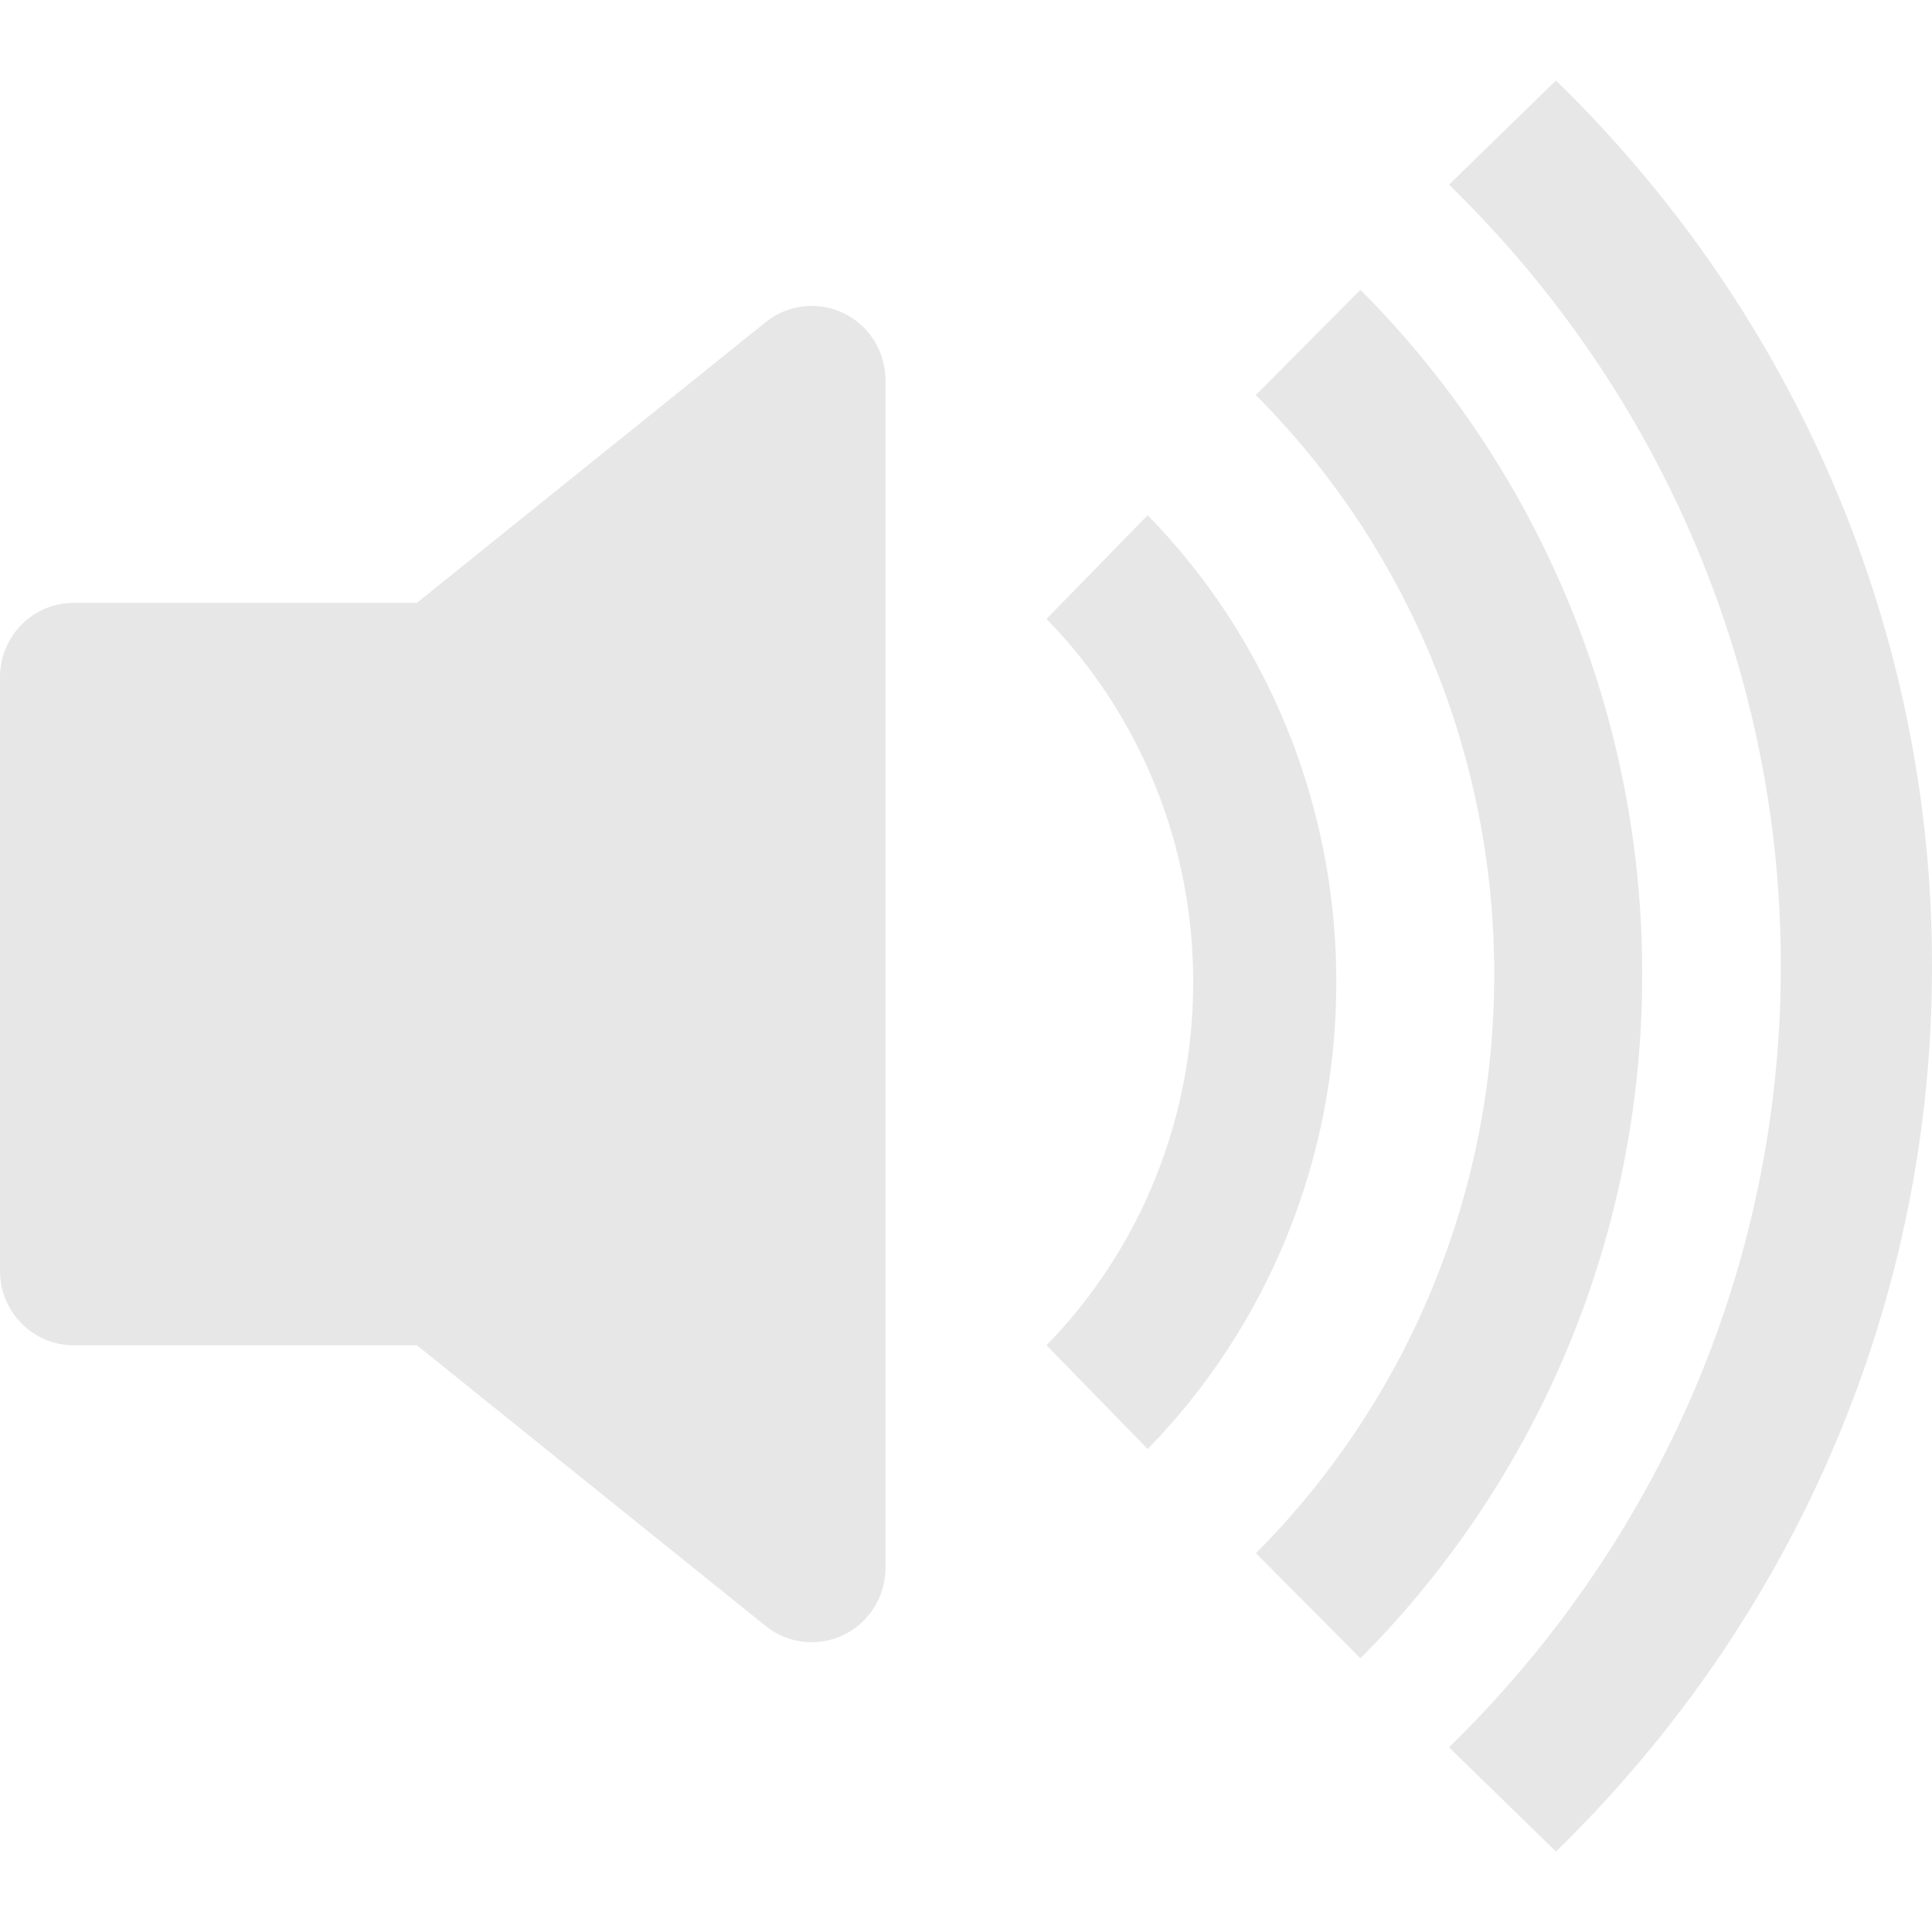 <svg width="120" height="120" viewBox="0 0 120 120" fill="none" xmlns="http://www.w3.org/2000/svg">
<path d="M96.642 115C104.057 107.786 109.939 99.213 113.947 89.774C117.956 80.335 120.013 70.217 120 60C120.013 49.783 117.956 39.665 113.947 30.226C109.939 20.787 104.057 12.214 96.642 5L90 11.47C96.543 17.836 101.733 25.4 105.27 33.728C108.806 42.057 110.621 50.985 110.61 60C110.61 78.953 102.73 96.112 90 108.53L96.642 115Z" fill="#E7E7E7"/>
<path d="M84.499 103C90.055 97.425 94.461 90.8 97.465 83.507C100.468 76.213 102.01 68.395 102 60.5C102.01 52.605 100.468 44.787 97.465 37.493C94.461 30.2 90.055 23.575 84.499 18L78 24.538C82.701 29.255 86.43 34.861 88.971 41.032C91.513 47.204 92.816 53.82 92.808 60.5C92.819 67.181 91.517 73.798 88.977 79.972C86.438 86.145 82.71 91.752 78.009 96.472L84.499 103Z" fill="#E7E7E7"/>
<path d="M71.284 90C75.004 86.196 77.954 81.675 79.965 76.699C81.975 71.722 83.007 66.387 83 61C83.007 55.613 81.975 50.278 79.965 45.301C77.954 40.325 75.004 35.804 71.284 32L65 38.443C67.893 41.402 70.188 44.918 71.751 48.789C73.315 52.66 74.117 56.81 74.111 61C74.116 65.19 73.314 69.339 71.75 73.21C70.187 77.081 67.893 80.597 65 83.557L71.284 90Z" fill="#E7E7E7"/>
<path fill-rule="evenodd" clip-rule="evenodd" d="M52.406 19.456C53.182 19.832 53.838 20.422 54.297 21.156C54.755 21.89 54.999 22.739 55 23.607V97.395C54.999 98.263 54.754 99.112 54.294 99.847C53.835 100.581 53.178 101.17 52.401 101.545C51.624 101.921 50.757 102.068 49.9 101.971C49.043 101.873 48.231 101.533 47.557 100.992L25.896 83.559H4.583C3.368 83.559 2.202 83.074 1.342 82.209C0.483 81.344 0 80.171 0 78.948V42.054C0 40.831 0.483 39.658 1.342 38.793C2.202 37.928 3.368 37.442 4.583 37.442H25.896L47.557 20.009C48.231 19.467 49.044 19.127 49.902 19.029C50.76 18.931 51.628 19.079 52.406 19.456Z" fill="#E7E7E7"/>
</svg>
